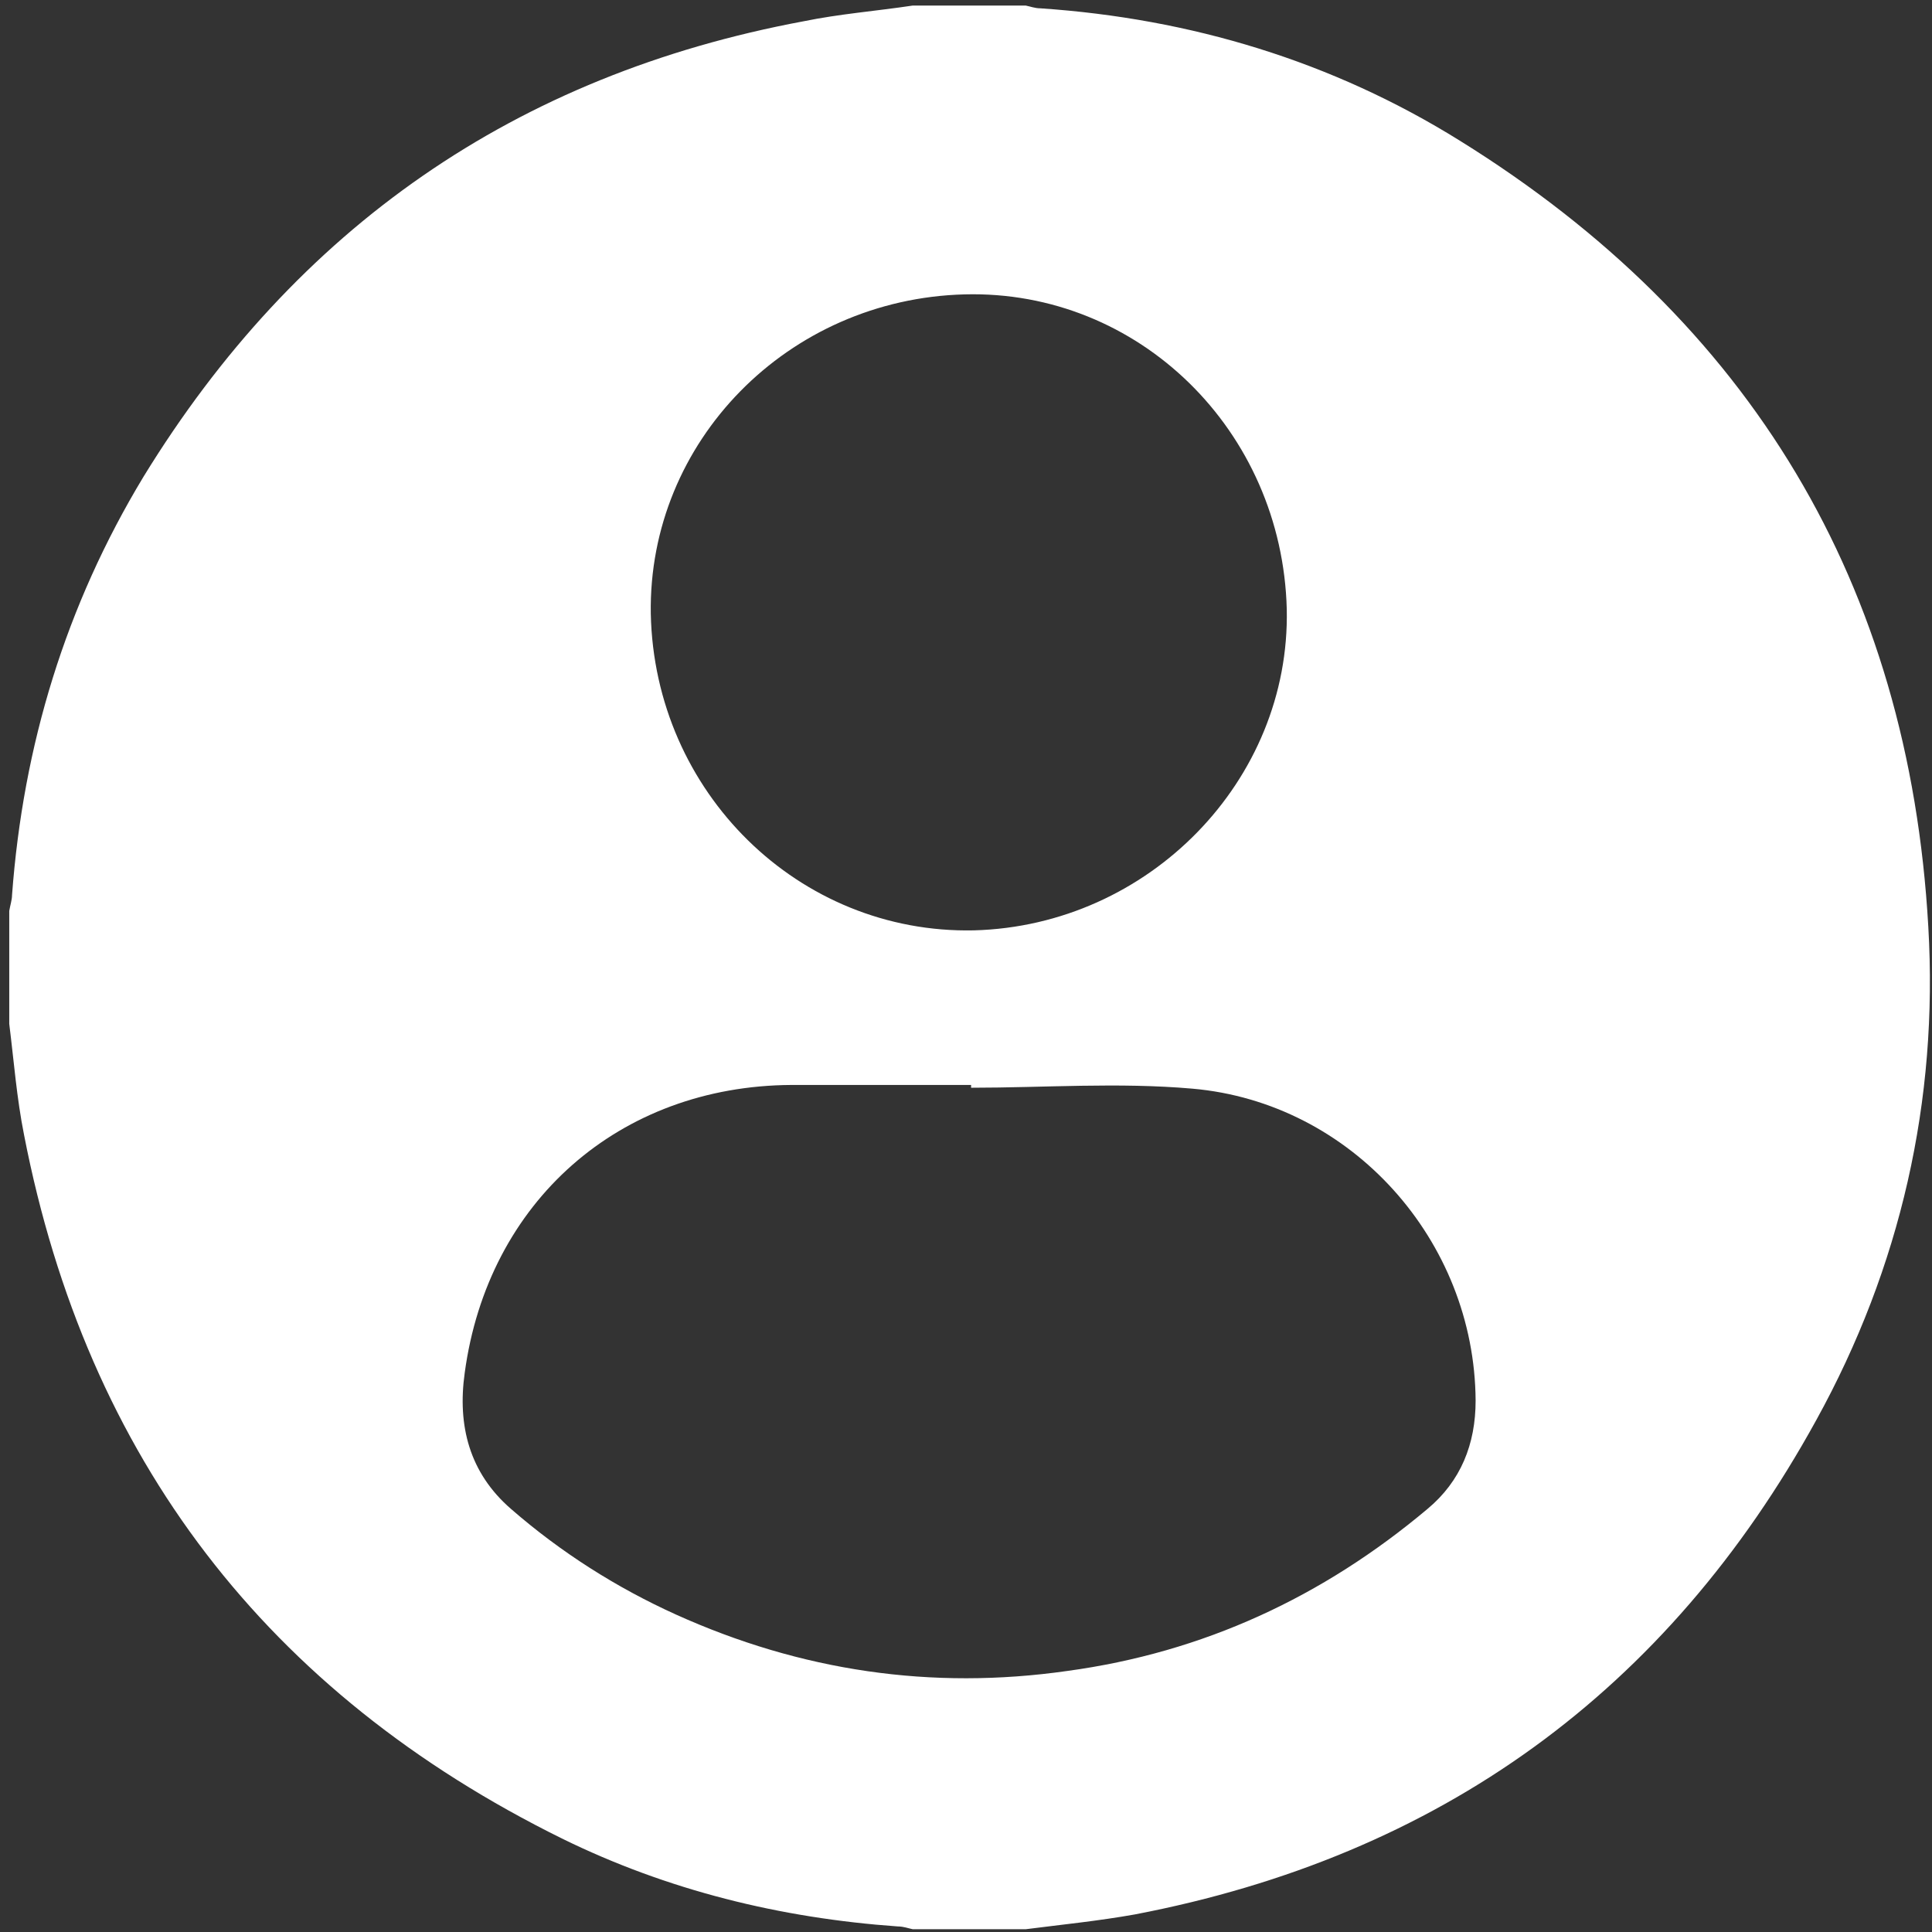 <?xml version="1.0" encoding="utf-8"?>
<!-- Generator: Adobe Illustrator 28.0.0, SVG Export Plug-In . SVG Version: 6.00 Build 0)  -->
<svg version="1.1" id="Capa_1" xmlns="http://www.w3.org/2000/svg" xmlns:xlink="http://www.w3.org/1999/xlink" x="0px" y="0px"
	 viewBox="0 0 208.7 208.7" style="enable-background:new 0 0 208.7 208.7;" xml:space="preserve">
<rect x="0" y="0" width="208.7" height="208.7" fill="#333333" stroke="none"/>
<style type="text/css">
	.st0{fill:#FFFFFF;}
</style>
<path class="st0" d="M98.6,0.6c4.1,0,8.1,0,12.2,0c0.5,0.1,1,0.3,1.6,0.3c16.2,1.1,31.5,5.7,45.3,14.3
	c31.4,19.5,48.5,47.9,50.6,84.9c1.1,18.8-3,36.8-12.1,53.3c-16.1,29.3-40.7,47.1-73.6,53.4c-3.9,0.7-7.9,1.1-11.8,1.6
	c-4.1,0-8.1,0-12.2,0c-0.5-0.1-1-0.3-1.6-0.3c-12.7-0.9-24.9-3.9-36.3-9.5c-31.8-15.7-51.3-41-58.1-76c-0.8-4-1.1-8-1.6-12
	c0-4.1,0-8.1,0-12.2c0.1-0.6,0.3-1.2,0.3-1.7c1.2-16.2,5.8-31.3,14.2-45.2C32,24.6,55.7,8.1,86.8,2.3C90.7,1.5,94.6,1.2,98.6,0.6z
	 M104.9,117.5c0-0.1,0-0.2,0-0.3c-6.5,0-13,0-19.4,0c-18.6,0.1-32.8,12.6-35.3,31.1c-0.8,5.7,0.5,10.8,5,14.7
	c5.4,4.7,11.4,8.5,17.8,11.4c13.5,6.1,27.6,8.2,42.3,6.1c14.7-2,27.6-8,38.9-17.5c3.6-3,5.2-7,5.2-11.7
	c-0.1-17.3-13.4-32.2-30.6-33.7C120.8,116.9,112.8,117.5,104.9,117.5z M139,65.8c-0.5-19.3-16-34.5-34.8-34
	C85.1,32.3,70,47.7,70.3,66.3c0.4,19.3,16,34.6,34.9,34.2C124.1,100,139.4,84.3,139,65.8z"/>
</svg>
